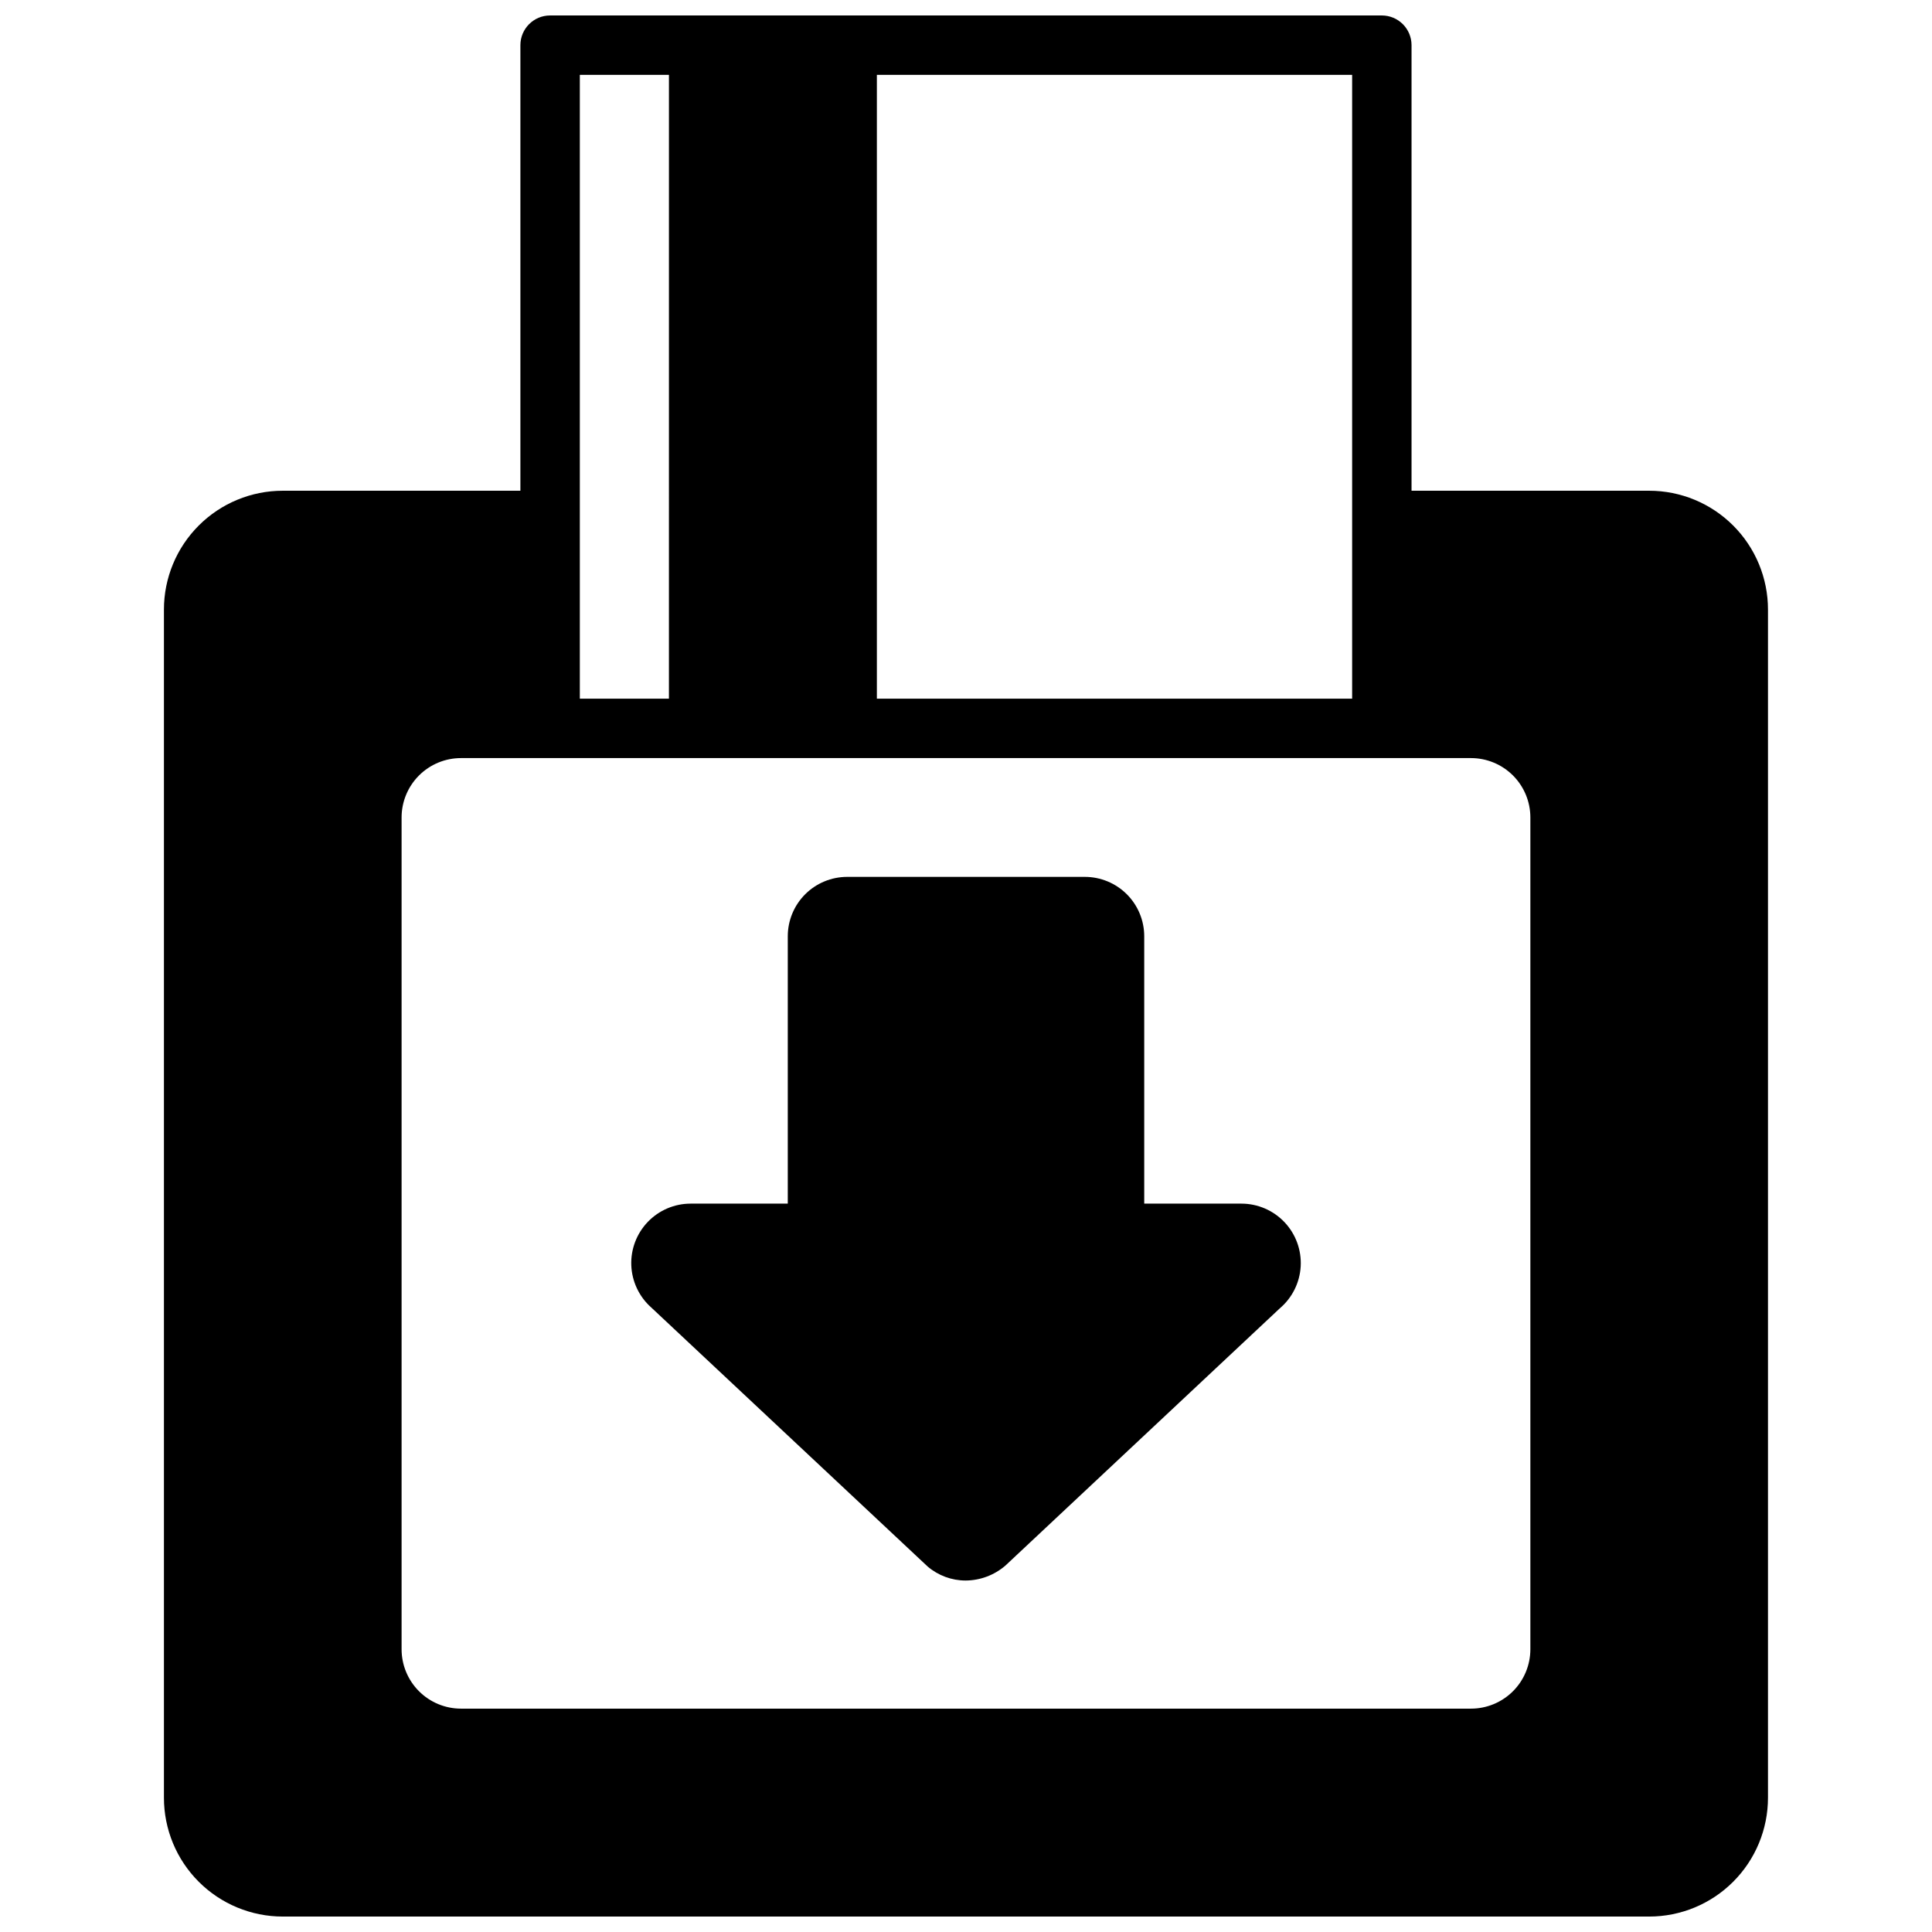 <?xml version="1.0" encoding="UTF-8"?>
<!-- Uploaded to: ICON Repo, www.iconrepo.com, Generator: ICON Repo Mixer Tools -->
<svg width="800px" height="800px" version="1.1" viewBox="144 144 512 512" xmlns="http://www.w3.org/2000/svg">
 <defs>
  <clipPath id="a">
   <path d="m187 148.09h426v503.81h-426z"/>
  </clipPath>
 </defs>
 <g clip-path="url(#a)">
  <path d="m581.05 274.05h-62.977v-118.08c0-2.086-0.828-4.09-2.305-5.566-1.477-1.477-3.481-2.305-5.566-2.305h-220.42c-4.348 0-7.871 3.523-7.871 7.871v118.08h-62.977c-8.352 0-16.359 3.316-22.266 9.223s-9.223 13.914-9.223 22.266v314.88c0 8.352 3.316 16.363 9.223 22.266 5.906 5.906 13.914 9.223 22.266 9.223h362.11c8.352 0 16.359-3.316 22.266-9.223 5.906-5.902 9.223-13.914 9.223-22.266v-314.88c0-8.352-3.316-16.359-9.223-22.266s-13.914-9.223-22.266-9.223zm-204.67-110.21h125.95v165.31h-125.95zm-78.719 0h23.617l-0.004 165.31h-23.613zm236.16 181.06c4.176 0 8.18 1.66 11.133 4.609 2.953 2.953 4.609 6.957 4.609 11.133v220.42c0 4.176-1.656 8.18-4.609 11.133s-6.957 4.613-11.133 4.613h-267.65c-4.176 0-8.184-1.66-11.133-4.613-2.953-2.953-4.613-6.957-4.613-11.133v-220.42c0-4.176 1.66-8.18 4.613-11.133 2.949-2.949 6.957-4.609 11.133-4.609z"/>
 </g>
 <path d="m389.83 559.14c2.809 2.394 6.375 3.715 10.066 3.715 3.883-0.023 7.633-1.434 10.566-3.977l72.684-68.141c3.301-2.793 5.309-6.824 5.551-11.145 0.238-4.32-1.309-8.547-4.281-11.691-2.973-3.144-7.106-4.926-11.434-4.926h-25.75v-70.852c0-4.176-1.66-8.18-4.609-11.133-2.953-2.949-6.957-4.609-11.133-4.609h-62.977c-4.176 0-8.18 1.66-11.133 4.609-2.953 2.953-4.613 6.957-4.613 11.133v70.848l-25.75 0.004c-4.277 0-8.371 1.746-11.336 4.832-2.965 3.082-4.547 7.242-4.383 11.516 0.168 4.277 2.062 8.301 5.258 11.148z"/>
</svg>